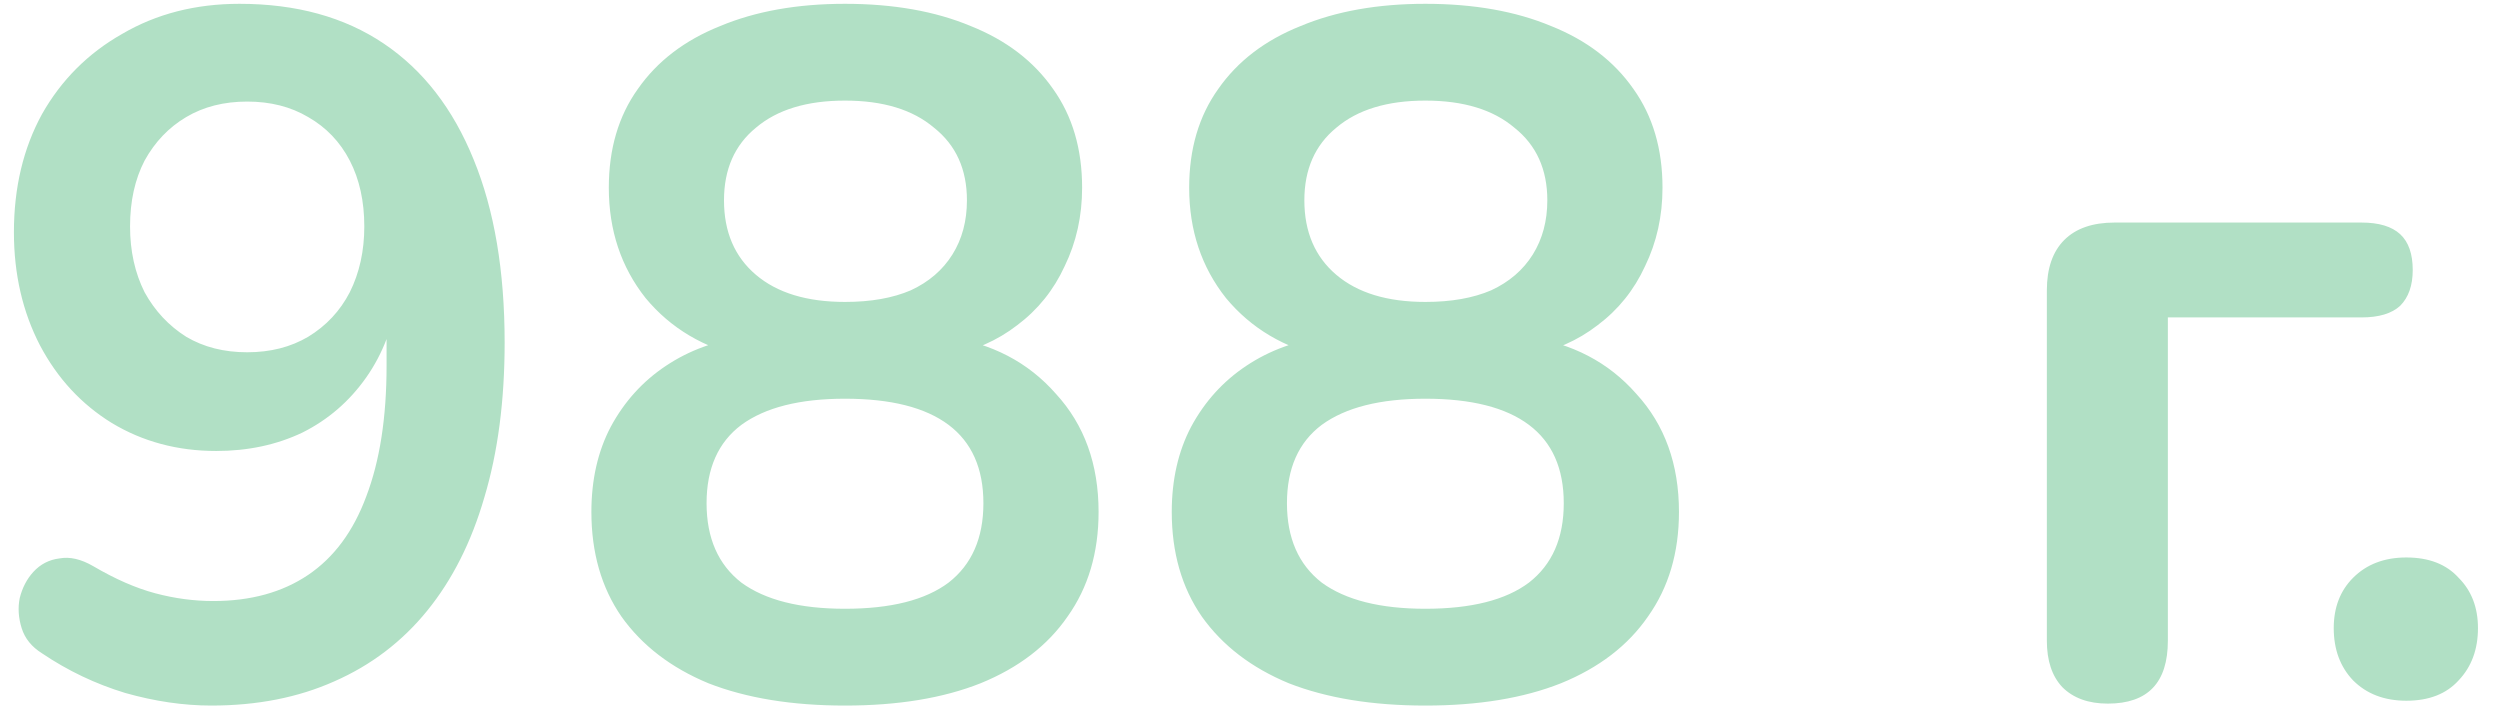 <?xml version="1.0" encoding="UTF-8"?> <svg xmlns="http://www.w3.org/2000/svg" width="97" height="28" viewBox="0 0 97 28" fill="none"><path d="M8.201 27.376C7.125 27.376 6.01 27.213 4.859 26.887C3.707 26.537 2.63 26.024 1.629 25.348C1.228 25.097 0.965 24.772 0.84 24.371C0.715 23.971 0.69 23.582 0.765 23.207C0.865 22.806 1.041 22.468 1.291 22.193C1.566 21.892 1.904 21.717 2.305 21.667C2.705 21.592 3.144 21.692 3.619 21.968C4.471 22.468 5.272 22.819 6.023 23.019C6.774 23.219 7.525 23.32 8.276 23.32C9.728 23.32 10.955 22.982 11.957 22.306C12.958 21.63 13.709 20.616 14.21 19.264C14.736 17.887 14.999 16.197 14.999 14.194V11.377H15.449C15.274 12.629 14.861 13.718 14.21 14.644C13.559 15.571 12.733 16.284 11.731 16.785C10.73 17.261 9.616 17.498 8.389 17.498C6.887 17.498 5.535 17.135 4.333 16.409C3.156 15.683 2.23 14.682 1.554 13.405C0.878 12.103 0.54 10.638 0.54 9.011C0.54 7.283 0.903 5.756 1.629 4.429C2.38 3.102 3.419 2.063 4.746 1.312C6.073 0.536 7.588 0.148 9.29 0.148C11.493 0.148 13.359 0.661 14.886 1.688C16.413 2.714 17.578 4.216 18.379 6.194C19.18 8.147 19.58 10.513 19.58 13.292C19.58 15.546 19.318 17.549 18.792 19.301C18.291 21.029 17.552 22.493 16.576 23.695C15.6 24.897 14.398 25.811 12.971 26.437C11.569 27.063 9.979 27.376 8.201 27.376ZM9.591 13.668C10.492 13.668 11.281 13.467 11.957 13.067C12.658 12.641 13.196 12.065 13.572 11.339C13.947 10.588 14.135 9.737 14.135 8.786C14.135 7.809 13.947 6.958 13.572 6.232C13.196 5.506 12.658 4.942 11.957 4.542C11.281 4.141 10.492 3.941 9.591 3.941C8.689 3.941 7.901 4.141 7.225 4.542C6.549 4.942 6.01 5.506 5.61 6.232C5.234 6.958 5.046 7.809 5.046 8.786C5.046 9.737 5.234 10.588 5.61 11.339C6.01 12.065 6.549 12.641 7.225 13.067C7.901 13.467 8.689 13.668 9.591 13.668ZM32.785 27.376C30.732 27.376 28.967 27.088 27.49 26.512C26.038 25.911 24.911 25.047 24.11 23.92C23.334 22.794 22.946 21.442 22.946 19.864C22.946 18.613 23.196 17.511 23.697 16.56C24.223 15.583 24.936 14.794 25.838 14.194C26.739 13.593 27.765 13.217 28.917 13.067V13.856C27.315 13.505 26.025 12.741 25.049 11.565C24.098 10.363 23.622 8.936 23.622 7.283C23.622 5.781 23.997 4.504 24.748 3.453C25.5 2.376 26.564 1.562 27.941 1.012C29.318 0.436 30.933 0.148 32.785 0.148C34.663 0.148 36.291 0.436 37.667 1.012C39.045 1.562 40.109 2.376 40.86 3.453C41.611 4.504 41.986 5.781 41.986 7.283C41.986 8.385 41.761 9.399 41.31 10.325C40.885 11.252 40.271 12.015 39.47 12.616C38.694 13.217 37.78 13.618 36.729 13.818V13.067C38.481 13.317 39.896 14.056 40.972 15.283C42.074 16.484 42.625 18.012 42.625 19.864C42.625 21.442 42.224 22.794 41.423 23.92C40.647 25.047 39.52 25.911 38.043 26.512C36.591 27.088 34.838 27.376 32.785 27.376ZM32.785 23.62C34.563 23.62 35.902 23.282 36.804 22.606C37.705 21.905 38.156 20.878 38.156 19.526C38.156 18.174 37.705 17.16 36.804 16.484C35.902 15.808 34.563 15.47 32.785 15.47C31.033 15.47 29.693 15.808 28.767 16.484C27.866 17.16 27.415 18.174 27.415 19.526C27.415 20.878 27.866 21.905 28.767 22.606C29.693 23.282 31.033 23.62 32.785 23.62ZM32.785 11.715C33.787 11.715 34.638 11.565 35.339 11.264C36.04 10.939 36.578 10.476 36.954 9.875C37.33 9.274 37.517 8.573 37.517 7.772C37.517 6.57 37.092 5.631 36.24 4.955C35.414 4.254 34.263 3.903 32.785 3.903C31.308 3.903 30.156 4.254 29.33 4.955C28.504 5.631 28.091 6.57 28.091 7.772C28.091 8.998 28.504 9.962 29.33 10.663C30.156 11.364 31.308 11.715 32.785 11.715ZM55.304 27.376C53.251 27.376 51.486 27.088 50.009 26.512C48.556 25.911 47.43 25.047 46.629 23.92C45.852 22.794 45.464 21.442 45.464 19.864C45.464 18.613 45.715 17.511 46.215 16.56C46.741 15.583 47.455 14.794 48.356 14.194C49.258 13.593 50.284 13.217 51.436 13.067V13.856C49.833 13.505 48.544 12.741 47.568 11.565C46.616 10.363 46.14 8.936 46.14 7.283C46.14 5.781 46.516 4.504 47.267 3.453C48.018 2.376 49.082 1.562 50.459 1.012C51.836 0.436 53.451 0.148 55.304 0.148C57.182 0.148 58.809 0.436 60.186 1.012C61.563 1.562 62.627 2.376 63.378 3.453C64.129 4.504 64.505 5.781 64.505 7.283C64.505 8.385 64.28 9.399 63.829 10.325C63.404 11.252 62.79 12.015 61.989 12.616C61.213 13.217 60.299 13.618 59.247 13.818V13.067C61 13.317 62.414 14.056 63.491 15.283C64.593 16.484 65.144 18.012 65.144 19.864C65.144 21.442 64.743 22.794 63.942 23.92C63.166 25.047 62.039 25.911 60.562 26.512C59.11 27.088 57.357 27.376 55.304 27.376ZM55.304 23.62C57.082 23.62 58.421 23.282 59.322 22.606C60.224 21.905 60.674 20.878 60.674 19.526C60.674 18.174 60.224 17.16 59.322 16.484C58.421 15.808 57.082 15.47 55.304 15.47C53.551 15.47 52.212 15.808 51.285 16.484C50.384 17.16 49.934 18.174 49.934 19.526C49.934 20.878 50.384 21.905 51.285 22.606C52.212 23.282 53.551 23.62 55.304 23.62ZM55.304 11.715C56.306 11.715 57.157 11.565 57.858 11.264C58.559 10.939 59.097 10.476 59.473 9.875C59.848 9.274 60.036 8.573 60.036 7.772C60.036 6.57 59.61 5.631 58.759 4.955C57.933 4.254 56.781 3.903 55.304 3.903C53.827 3.903 52.675 4.254 51.849 4.955C51.023 5.631 50.609 6.57 50.609 7.772C50.609 8.998 51.023 9.962 51.849 10.663C52.675 11.364 53.827 11.715 55.304 11.715ZM81.784 27.3C81.033 27.3 80.445 27.088 80.019 26.662C79.618 26.236 79.418 25.636 79.418 24.859V11.264C79.418 10.413 79.644 9.762 80.094 9.311C80.545 8.861 81.196 8.635 82.047 8.635H91.624C92.3 8.635 92.8 8.786 93.126 9.086C93.451 9.386 93.614 9.85 93.614 10.476C93.614 11.076 93.451 11.54 93.126 11.865C92.8 12.166 92.3 12.316 91.624 12.316H84.113V24.859C84.113 26.487 83.337 27.3 81.784 27.3ZM93.366 27.188C92.514 27.188 91.826 26.925 91.3 26.399C90.799 25.873 90.549 25.197 90.549 24.371C90.549 23.57 90.799 22.919 91.3 22.418C91.826 21.892 92.514 21.63 93.366 21.63C94.242 21.63 94.918 21.892 95.394 22.418C95.894 22.919 96.145 23.57 96.145 24.371C96.145 25.197 95.894 25.873 95.394 26.399C94.918 26.925 94.242 27.188 93.366 27.188Z" fill="#B1E0C5"></path></svg> 